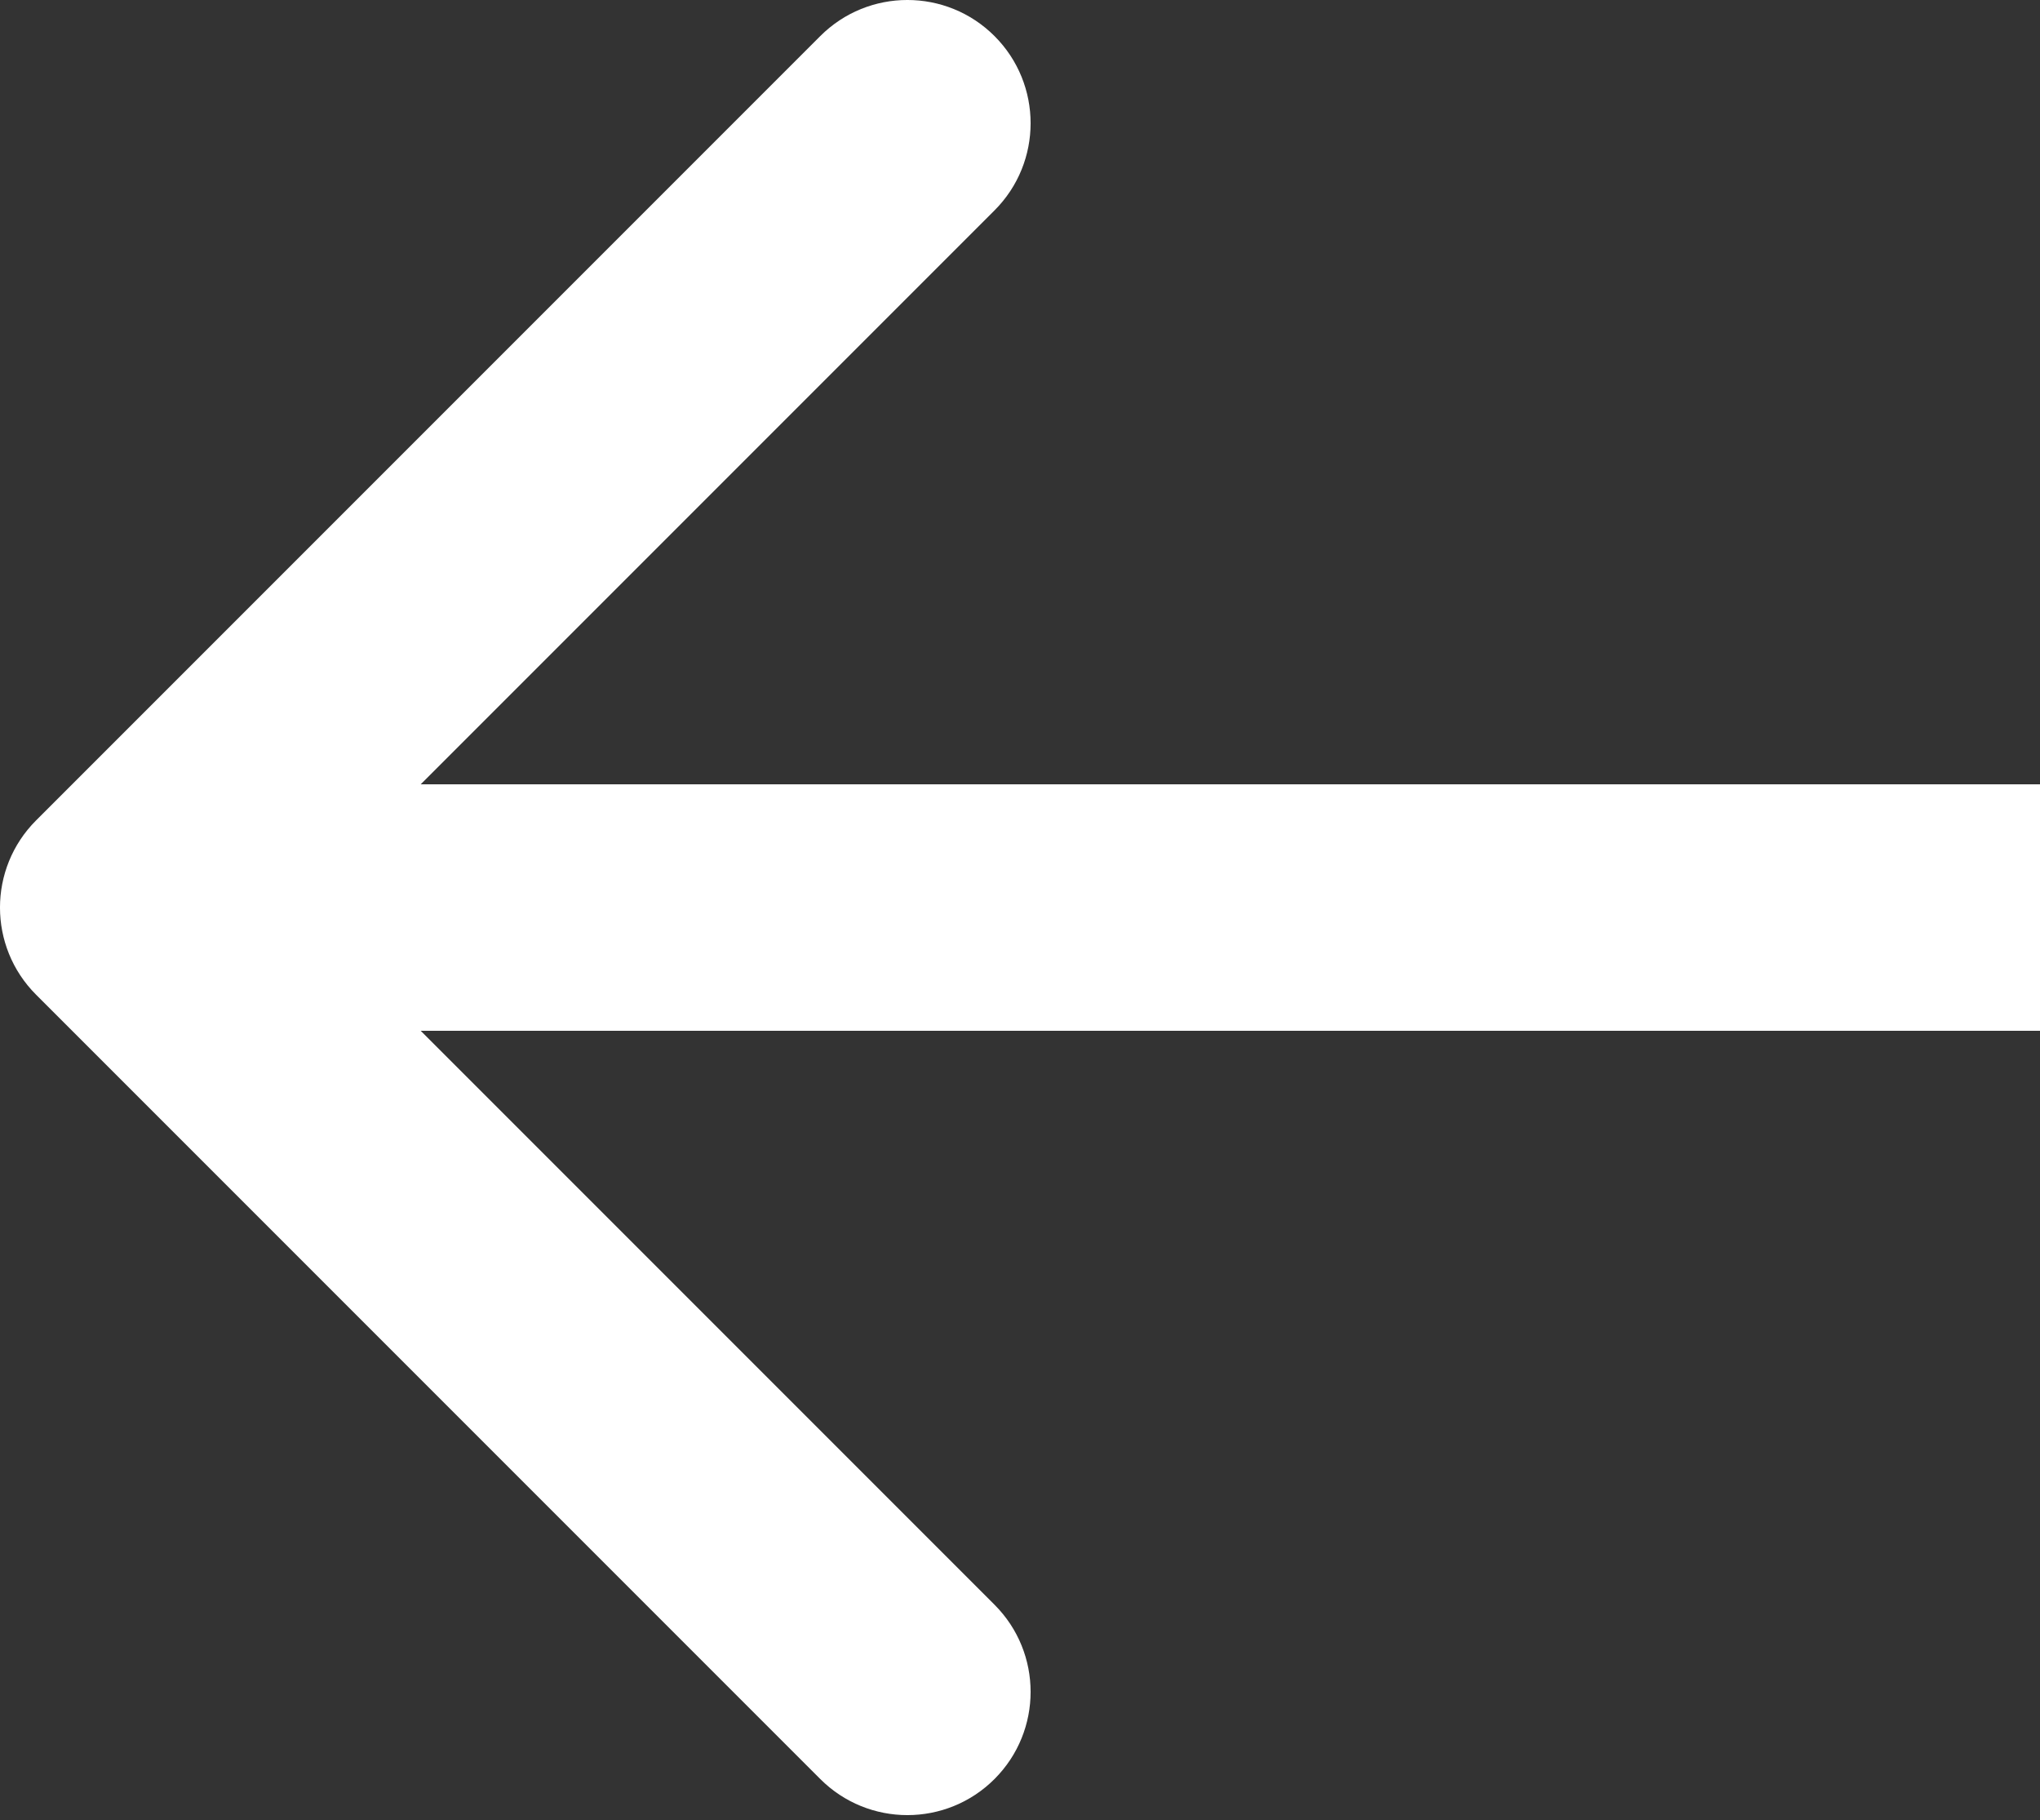 <?xml version="1.0" encoding="UTF-8"?> <svg xmlns="http://www.w3.org/2000/svg" width="102" height="91" viewBox="0 0 102 91" fill="none"><rect x="0" y="0" width="102" height="91" fill="#333333" stroke="none"/> <path fill-rule="evenodd" clip-rule="evenodd" d="M41.013 88.935L1.804 49.726C-0.602 47.32 -0.602 43.419 1.804 41.013L41.013 1.804C43.419 -0.602 47.32 -0.602 49.726 1.804C52.132 4.211 52.132 8.111 49.726 10.518L21.035 39.209L102 39.209L102 51.531L21.035 51.531L49.726 80.222C52.132 82.628 52.132 86.529 49.726 88.935C47.32 91.341 43.419 91.341 41.013 88.935Z" fill="white"></path> </svg> 